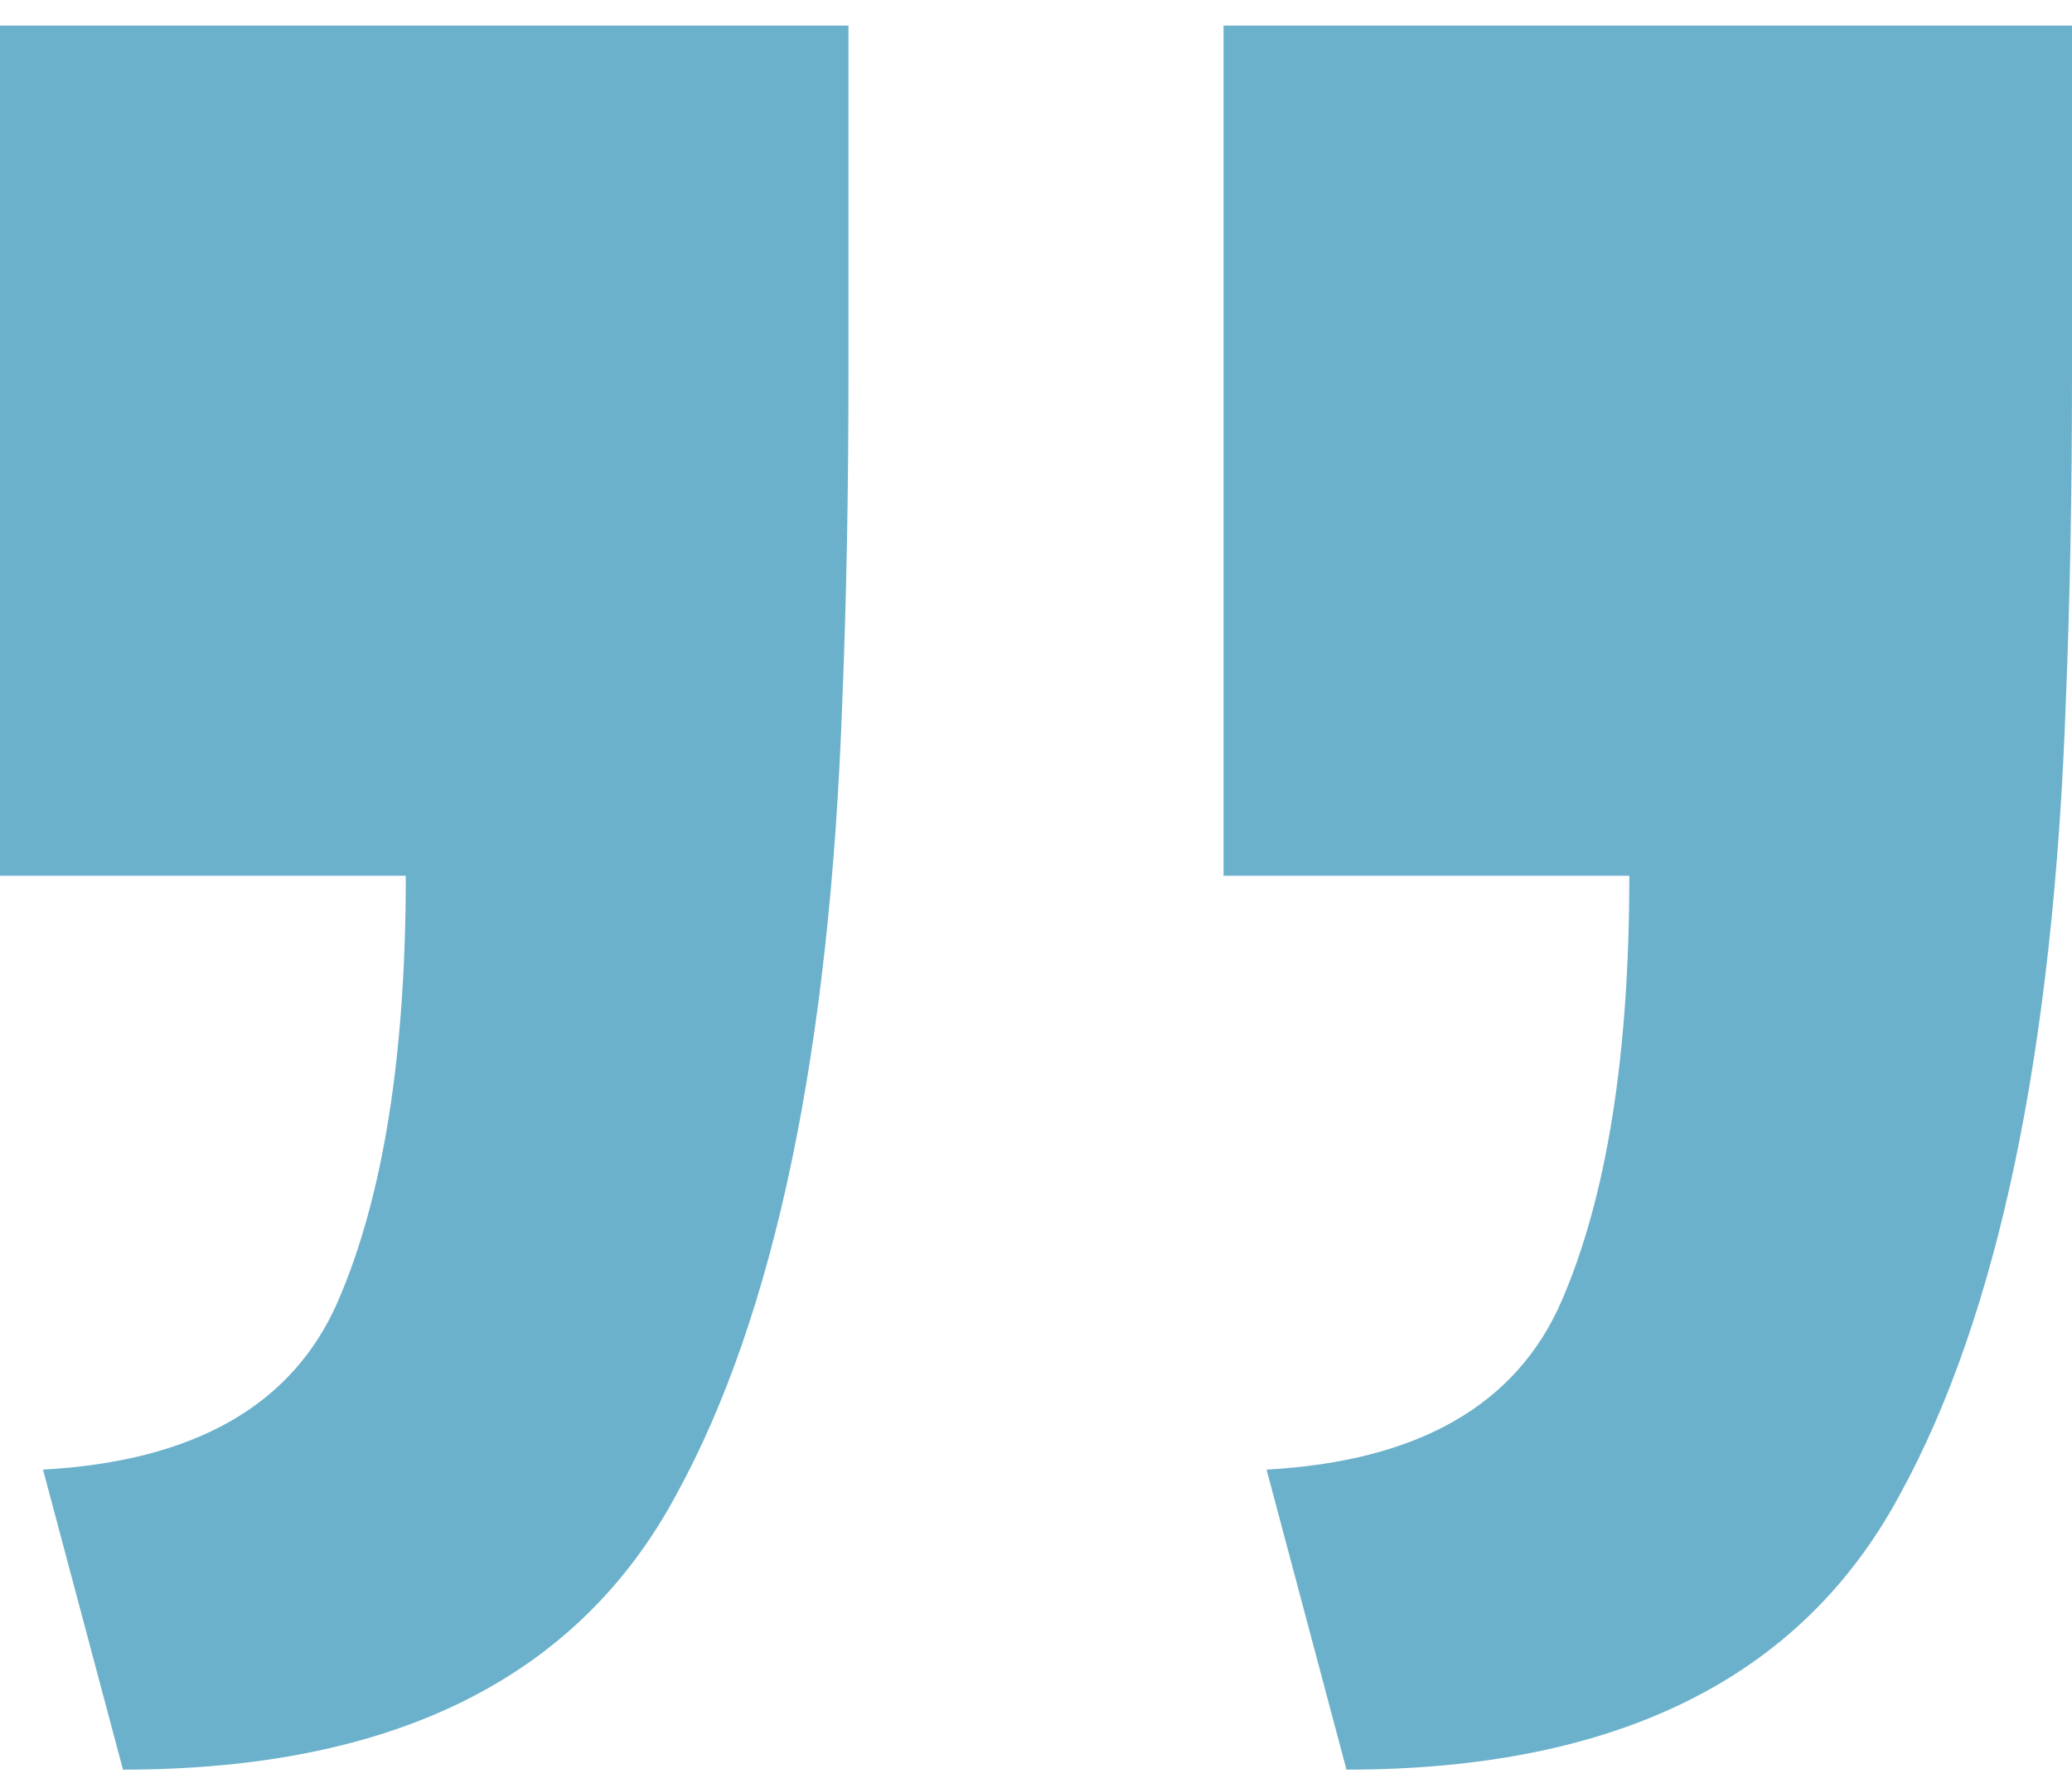 <svg width="51" height="44" viewBox="0 0 51 44" fill="none" xmlns="http://www.w3.org/2000/svg">
<path d="M51 0.63C51 3.502 51 6.374 51 9.245C51 12.117 50.95 14.783 50.849 17.245C50.546 25.86 49.184 32.372 46.763 36.782C44.341 41.294 39.801 43.551 33.142 43.551L31.175 36.167C34.908 35.962 37.329 34.577 38.439 32.013C39.549 29.449 40.104 25.962 40.104 21.552L30.116 21.552L30.116 0.63L51 0.63ZM20.884 0.63C20.884 3.502 20.884 6.374 20.884 9.245C20.884 12.117 20.834 14.783 20.733 17.245C20.43 25.86 19.068 32.372 16.647 36.782C14.226 41.294 9.685 43.551 3.027 43.551L1.059 36.167C4.792 35.962 7.214 34.577 8.323 32.013C9.433 29.449 9.988 25.962 9.988 21.552L-1.88795e-06 21.552L-5.55181e-08 0.63L20.884 0.63Z" fill="#6CB1CB"/>
</svg>
